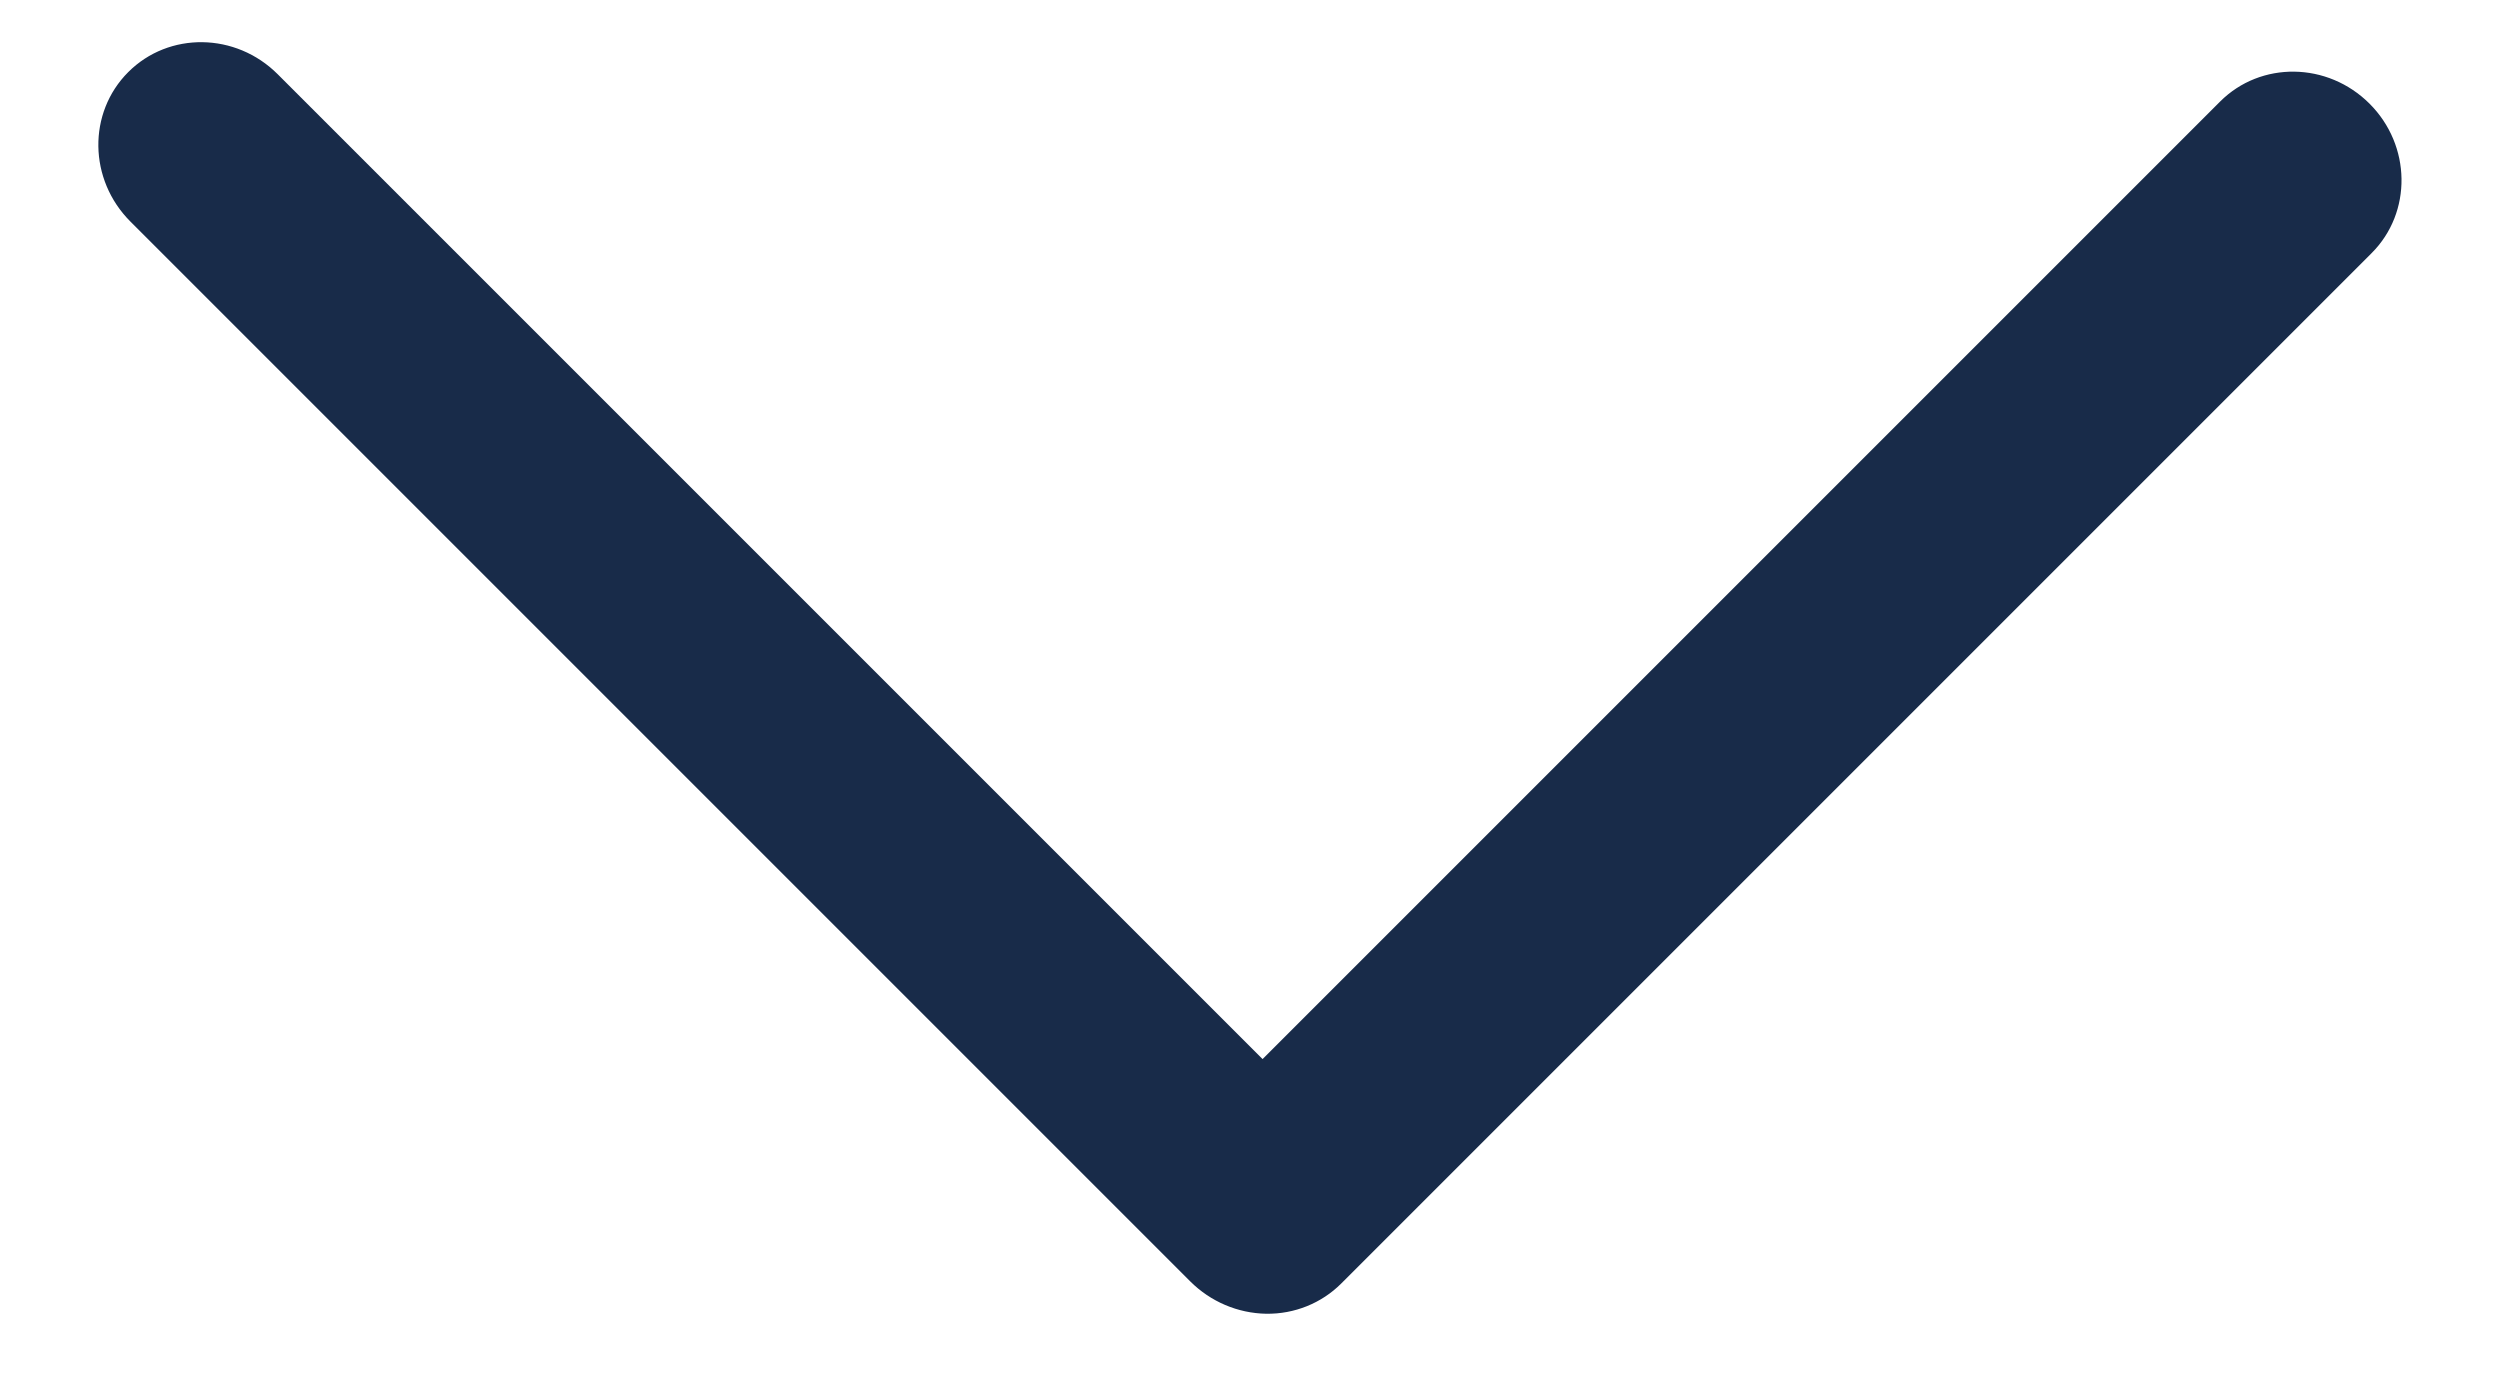 <?xml version="1.0" encoding="UTF-8"?>
<svg viewBox="0 0 18 10" version="1.1" xmlns="http://www.w3.org/2000/svg" xmlns:xlink="http://www.w3.org/1999/xlink">
    <title>Chevron</title>
    <g id="News-Pages" stroke="none" stroke-width="1" fill="none" fill-rule="evenodd">
        <path d="M15,-3.457 L15,6.571 C15,6.998 14.664,7.343 14.25,7.343 C13.836,7.343 13.5,6.998 13.5,6.571 L13.5,-3.457 L3.75,-3.457 C3.336,-3.457 3,-3.802 3,-4.229 C3,-4.654 3.336,-5 3.75,-5 L14.242,-5 C14.443,-5 14.636,-4.918 14.778,-4.772 C14.92,-4.625 15,-4.427 15,-4.22 L15,-3.457 Z" id="Chevron" fill="#182B49" transform="translate(9, 1.171) rotate(-225) translate(-9, -1.171) "></path>
    </g>
</svg>